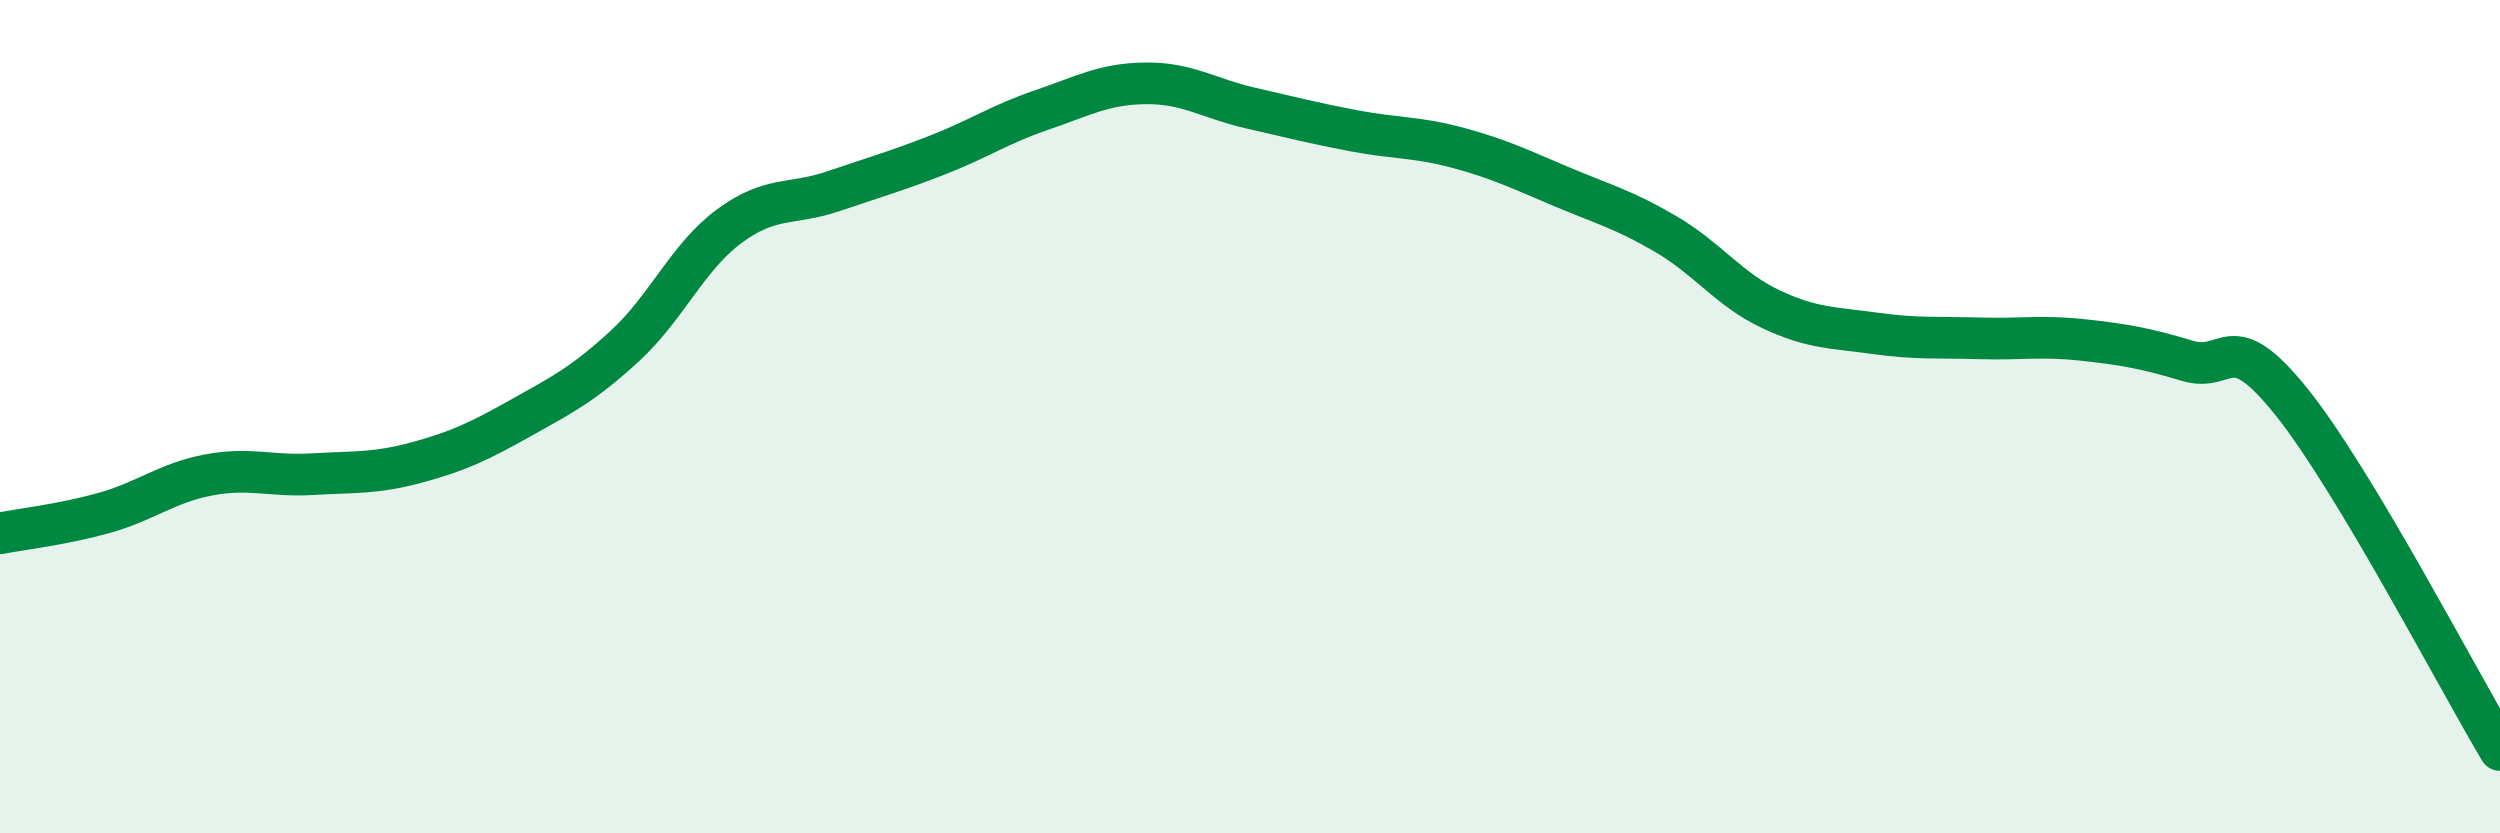 
    <svg width="60" height="20" viewBox="0 0 60 20" xmlns="http://www.w3.org/2000/svg">
      <path
        d="M 0,12.8 C 0.5,12.7 1.5,12.59 2.5,12.31 C 3.5,12.03 4,11.59 5,11.4 C 6,11.21 6.5,11.44 7.5,11.38 C 8.5,11.32 9,11.37 10,11.1 C 11,10.83 11.5,10.59 12.5,10.03 C 13.5,9.47 14,9.22 15,8.3 C 16,7.38 16.5,6.17 17.5,5.43 C 18.5,4.69 19,4.93 20,4.59 C 21,4.25 21.5,4.11 22.5,3.72 C 23.5,3.33 24,2.98 25,2.64 C 26,2.3 26.5,2.01 27.5,2 C 28.5,1.99 29,2.36 30,2.59 C 31,2.82 31.5,2.95 32.5,3.14 C 33.5,3.33 34,3.28 35,3.55 C 36,3.82 36.5,4.07 37.5,4.49 C 38.5,4.91 39,5.04 40,5.63 C 41,6.22 41.5,6.95 42.5,7.42 C 43.5,7.89 44,7.86 45,8 C 46,8.14 46.5,8.09 47.5,8.12 C 48.5,8.15 49,8.05 50,8.16 C 51,8.27 51.5,8.36 52.5,8.66 C 53.5,8.96 53.5,7.78 55,9.65 C 56.5,11.52 59,16.33 60,18L60 20L0 20Z"
        fill="#008740"
        opacity="0.1"
        stroke-linecap="round"
        stroke-linejoin="round"
      />
      <path
        d="M 0,12.8 C 0.5,12.7 1.5,12.59 2.5,12.31 C 3.5,12.03 4,11.59 5,11.4 C 6,11.21 6.5,11.44 7.5,11.38 C 8.5,11.32 9,11.37 10,11.1 C 11,10.83 11.5,10.59 12.5,10.03 C 13.5,9.47 14,9.22 15,8.3 C 16,7.38 16.5,6.17 17.5,5.43 C 18.5,4.69 19,4.93 20,4.59 C 21,4.25 21.5,4.11 22.5,3.72 C 23.5,3.33 24,2.98 25,2.64 C 26,2.3 26.5,2.01 27.5,2 C 28.5,1.99 29,2.36 30,2.59 C 31,2.82 31.5,2.95 32.5,3.14 C 33.5,3.33 34,3.28 35,3.55 C 36,3.82 36.5,4.07 37.5,4.49 C 38.5,4.91 39,5.04 40,5.63 C 41,6.22 41.5,6.95 42.5,7.42 C 43.5,7.89 44,7.86 45,8 C 46,8.14 46.5,8.09 47.5,8.12 C 48.5,8.15 49,8.05 50,8.16 C 51,8.27 51.5,8.36 52.5,8.66 C 53.5,8.96 53.5,7.78 55,9.65 C 56.5,11.52 59,16.33 60,18"
        stroke="#008740"
        stroke-width="1"
        fill="none"
        stroke-linecap="round"
        stroke-linejoin="round"
      />
    </svg>
  